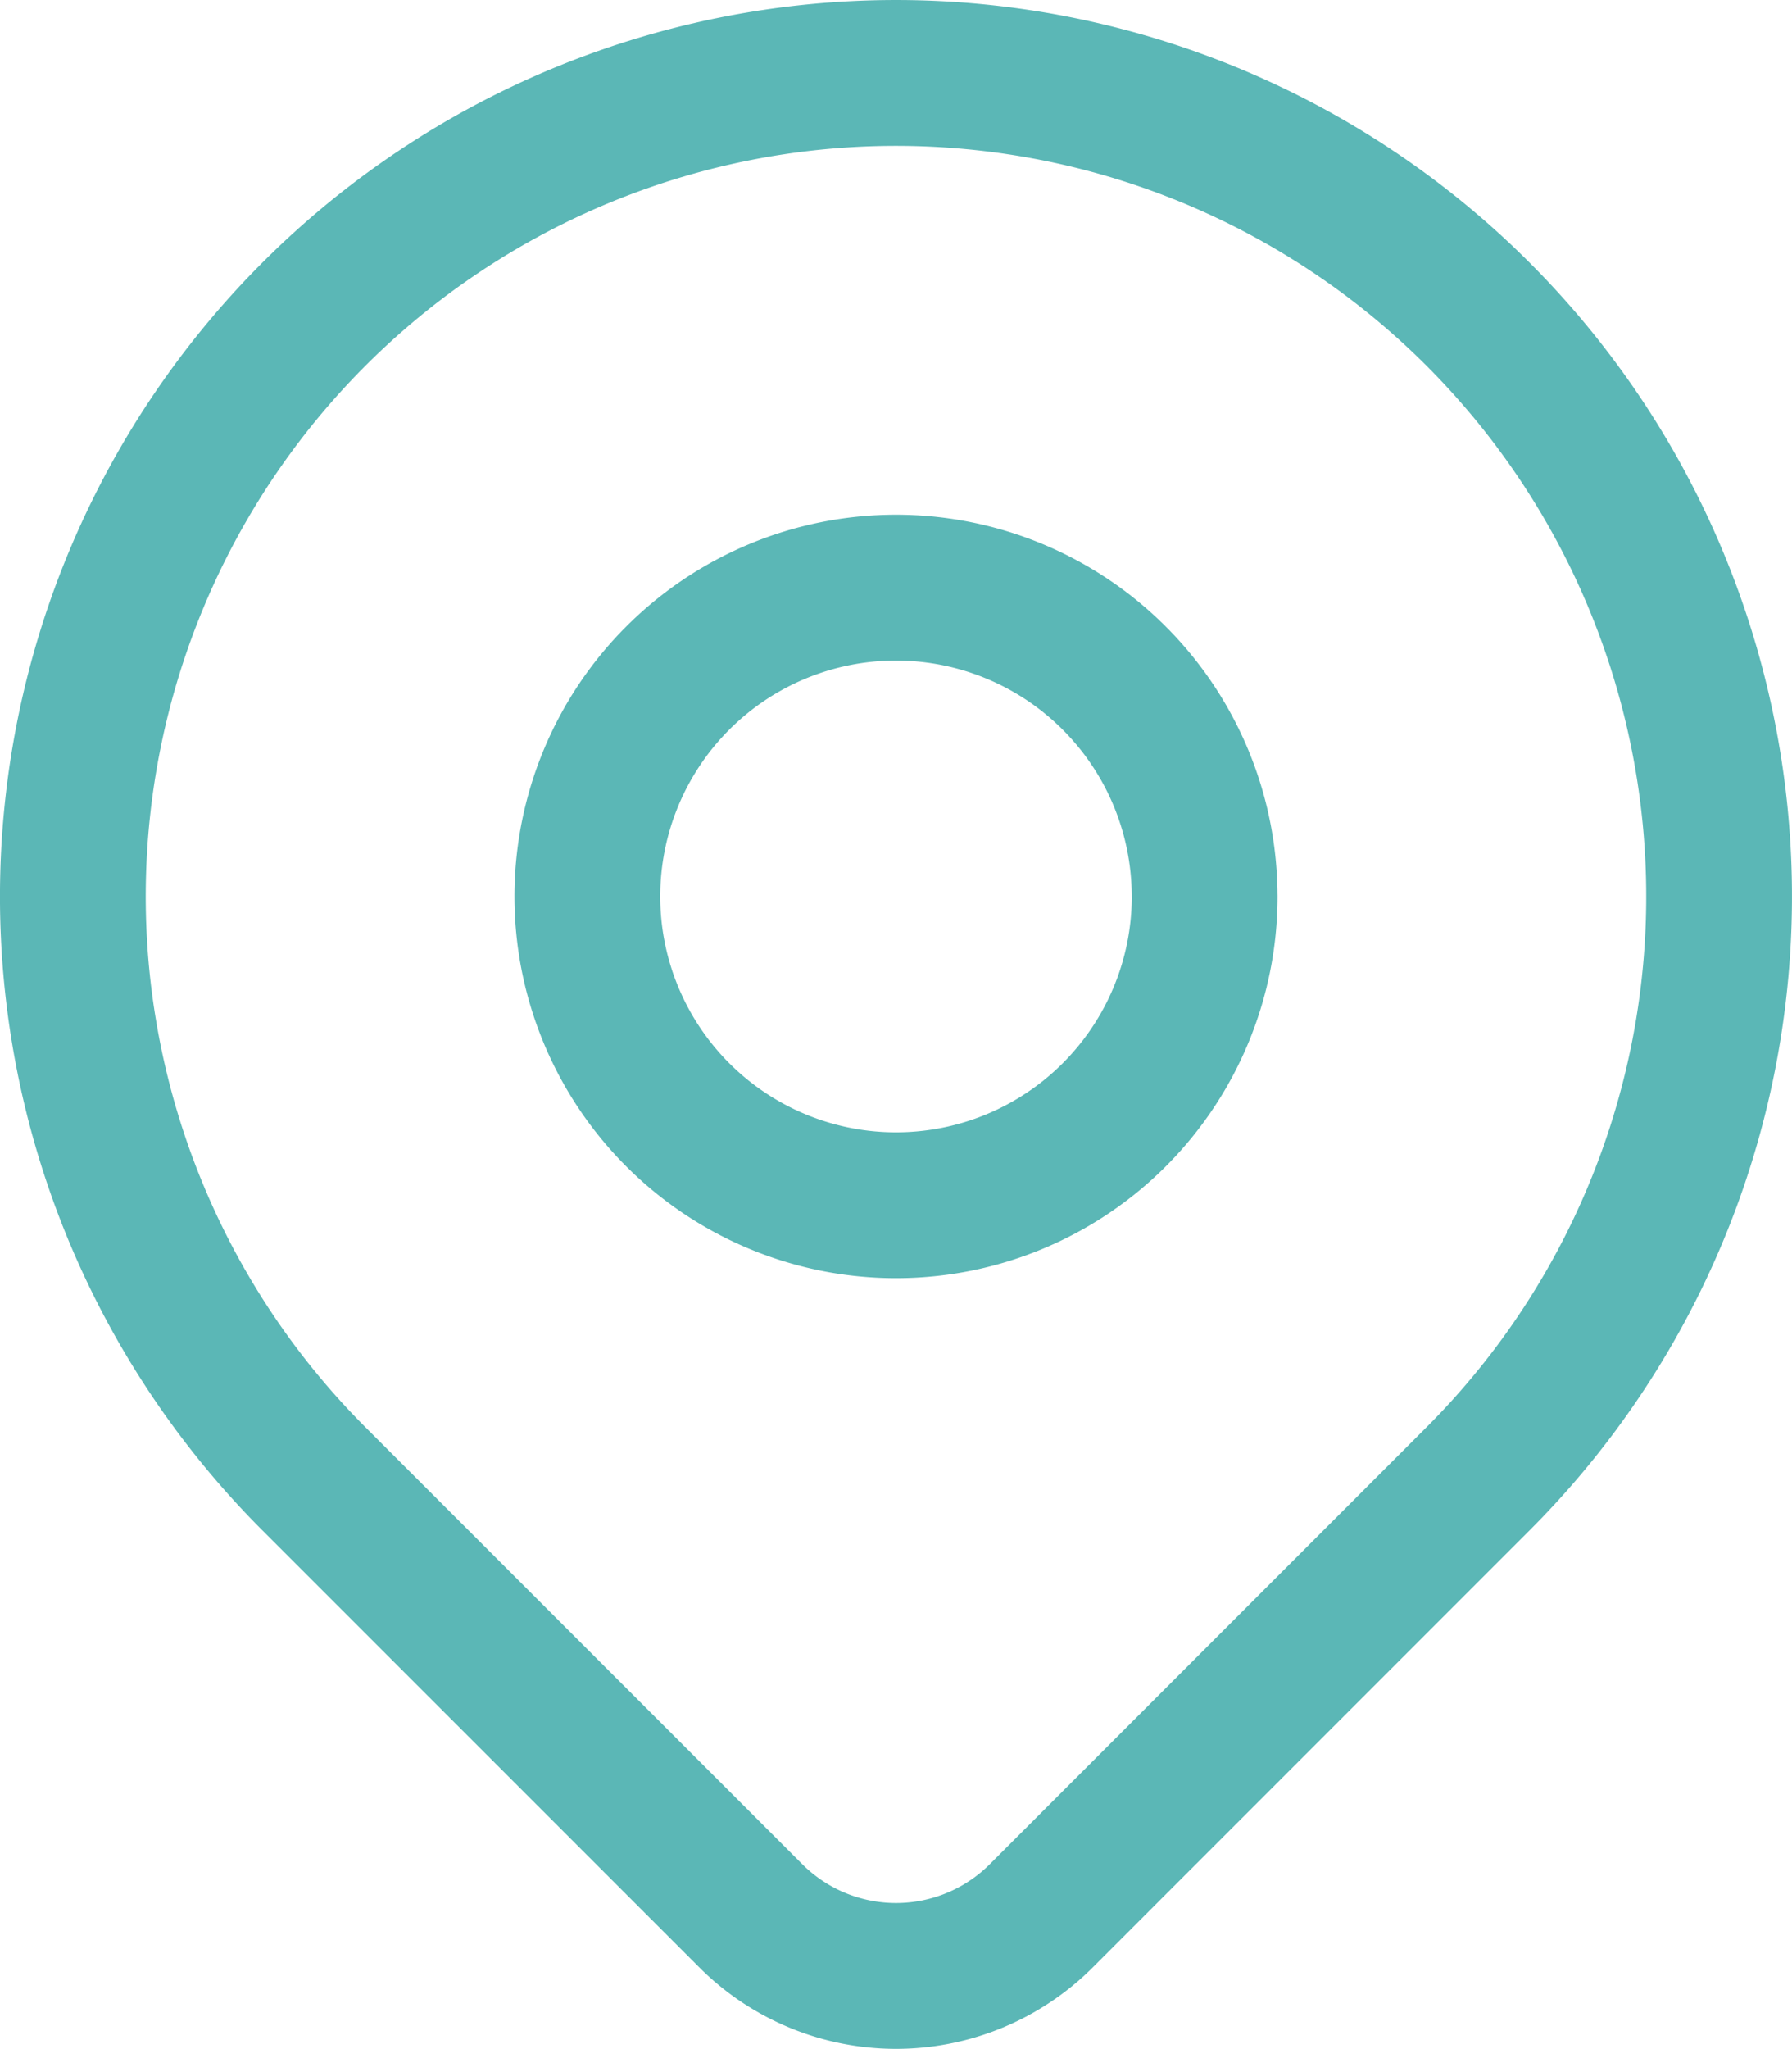 <svg xmlns="http://www.w3.org/2000/svg" width="49.176" height="56.194" viewBox="0 0 49.176 56.194"><g data-name="Group 90" fill="none" stroke="#5bb7b6" stroke-linecap="round" stroke-linejoin="round" stroke-width="4"><path data-name="Path 386" d="M40.56 40.56L28.58 52.54a5.641 5.641 0 01-7.982 0L8.615 40.56a22.588 22.588 0 1131.945 0z"/><path data-name="Path 387" d="M33.058 24.587a8.47 8.47 0 11-8.471-8.47 8.47 8.47 0 018.47 8.47z"/></g></svg>